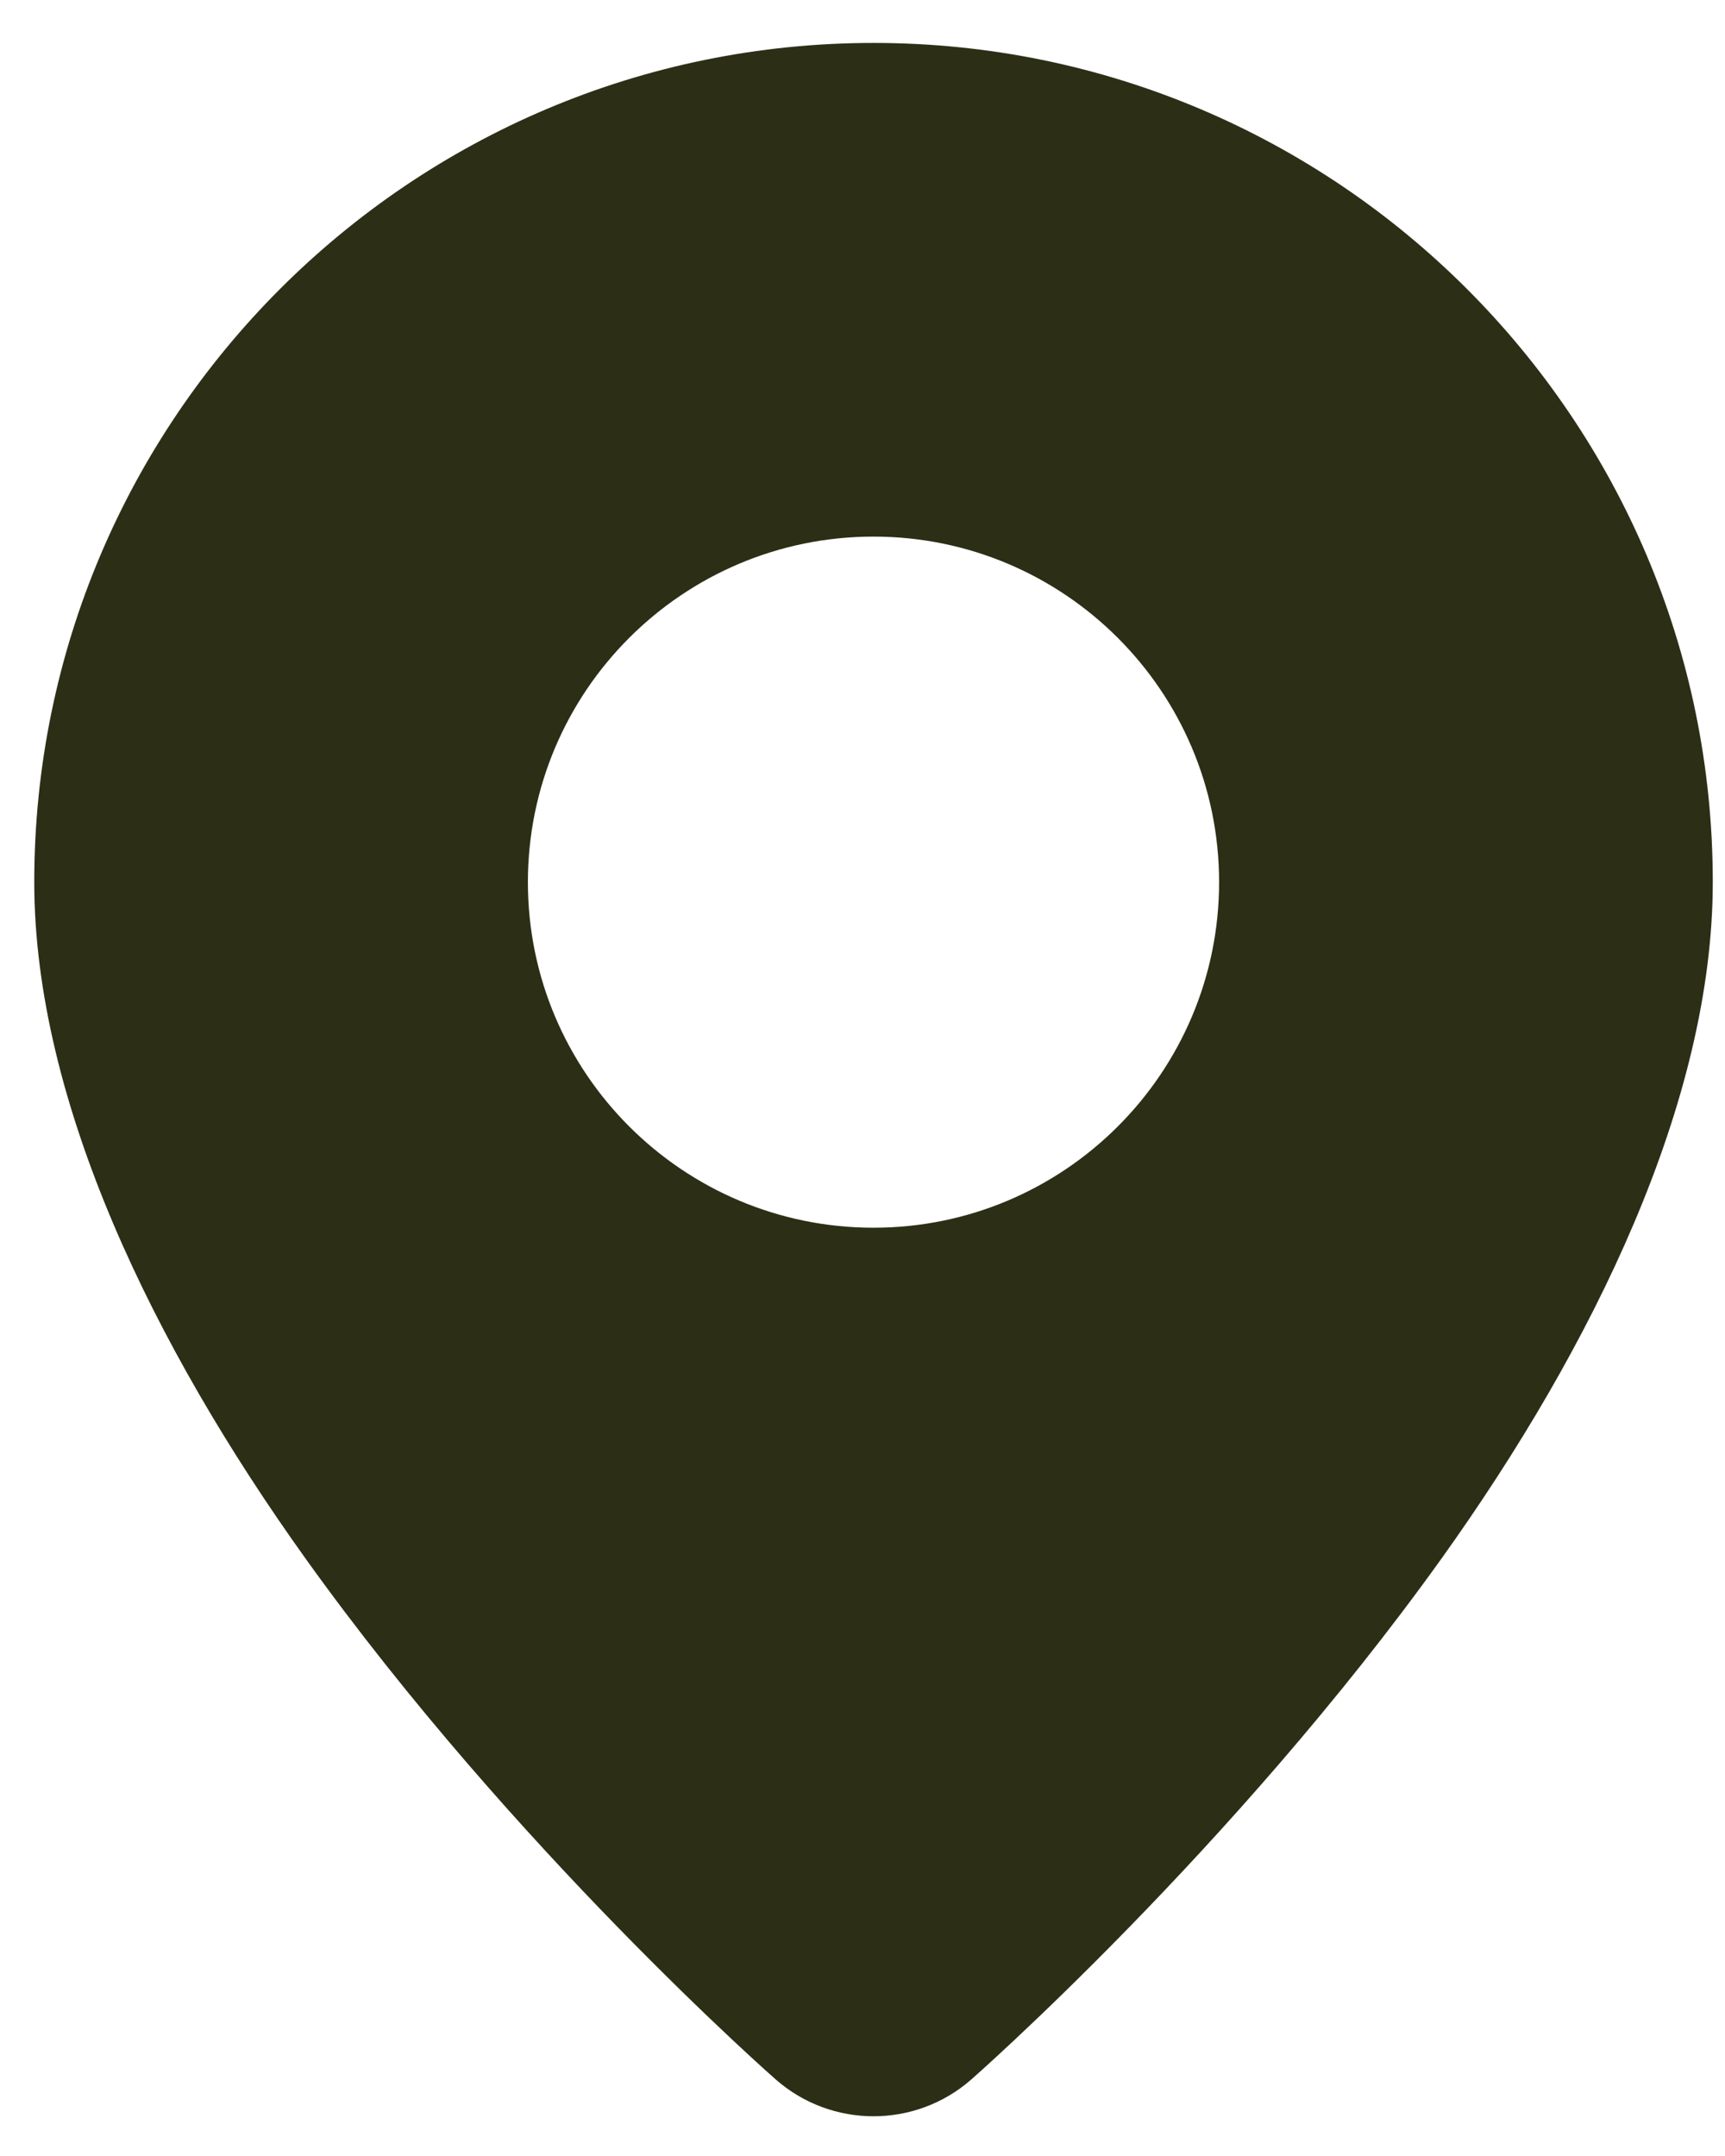 <svg width="36" height="45" viewBox="0 0 36 45" fill="none" xmlns="http://www.w3.org/2000/svg">
<path fill-rule="evenodd" clip-rule="evenodd" d="M18.23 0.896C27.897 0.896 35.745 8.745 35.745 18.411C35.745 22.988 33.251 28.1 30.091 32.52C25.725 38.62 20.268 43.405 20.268 43.405C19.101 44.426 17.359 44.426 16.192 43.405C16.192 43.405 10.735 38.622 6.369 32.52C3.208 28.1 0.715 22.988 0.715 18.411C0.715 8.744 8.562 0.896 18.23 0.896ZM18.23 11.2C14.25 11.2 11.017 14.432 11.017 18.413C11.017 22.392 14.25 25.625 18.23 25.625C22.209 25.625 25.442 22.392 25.442 18.413C25.442 14.432 22.209 11.2 18.23 11.2Z" fill="#2C2F16"/>
</svg>

